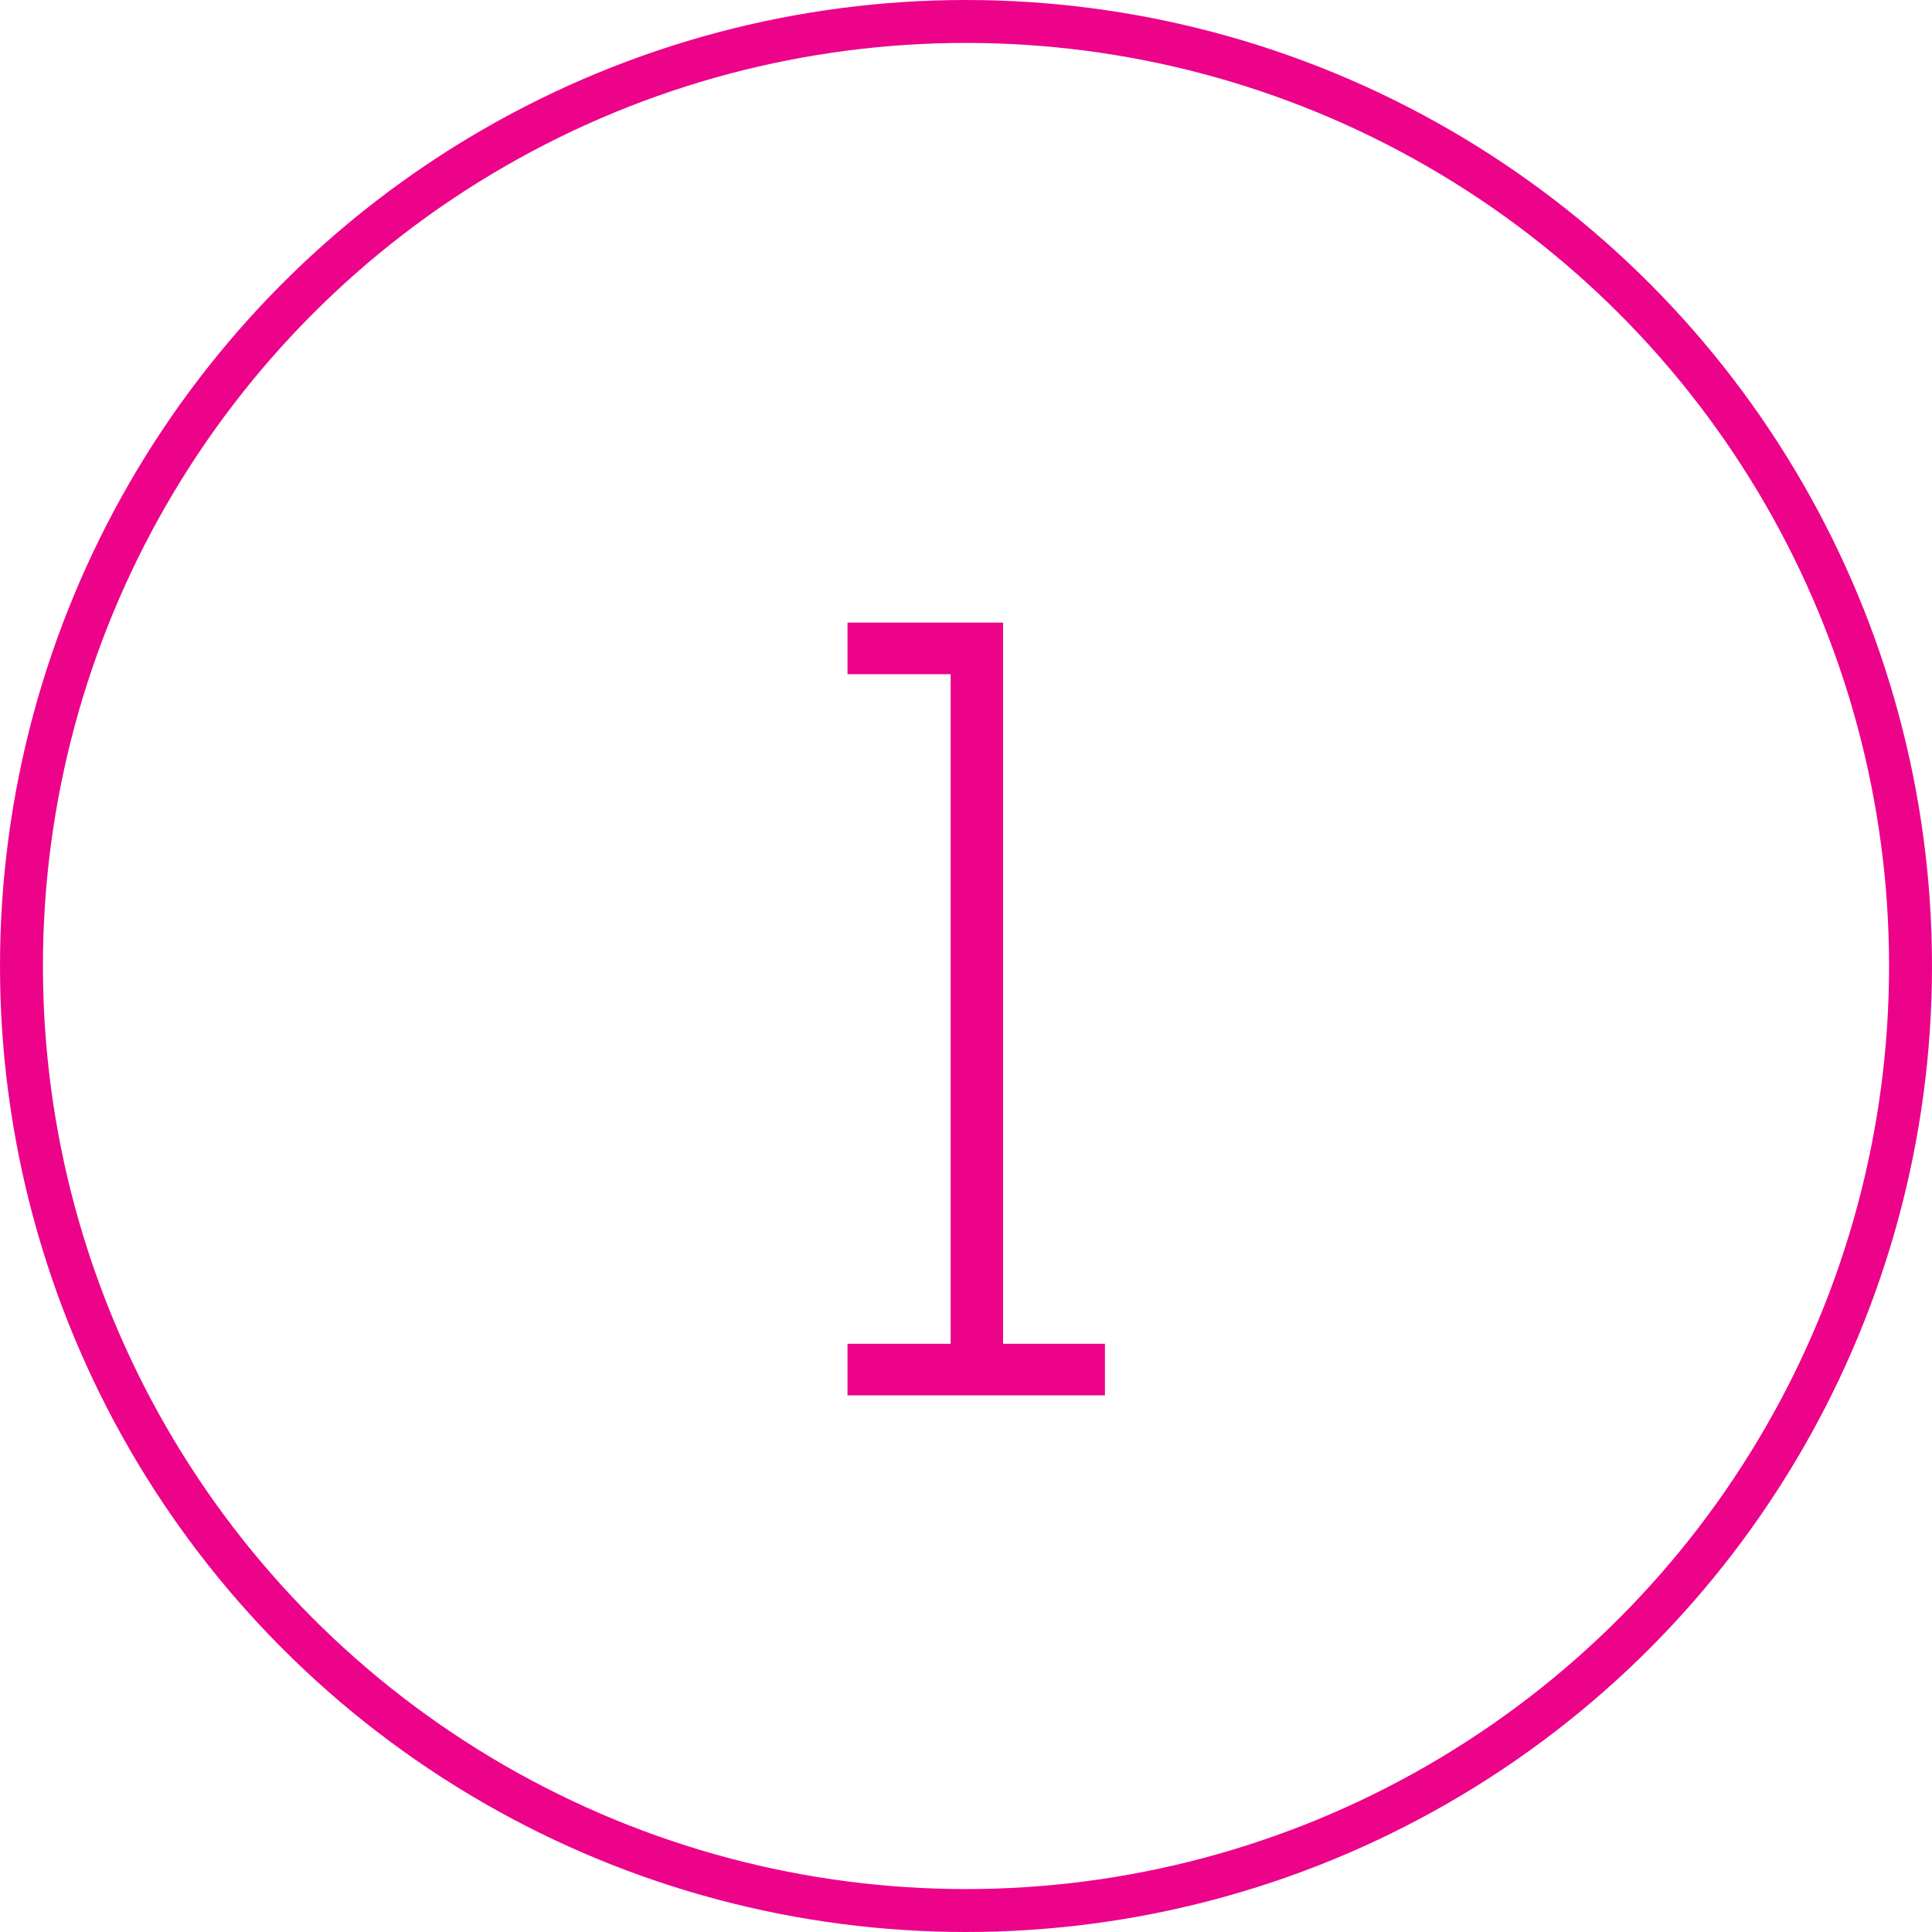 <?xml version="1.0" encoding="UTF-8"?>
<svg width="90px" height="90px" viewBox="0 0 90 90" version="1.1" xmlns="http://www.w3.org/2000/svg" xmlns:xlink="http://www.w3.org/1999/xlink">
    <title>Group</title>
    <g id="Le-lieu" stroke="none" stroke-width="1" fill="none" fill-rule="evenodd">
        <g id="01-Coursive-Lieu" transform="translate(-360, -1605)">
            <g id="le-projet" transform="translate(360, 840)">
                <g id="Group" transform="translate(0, 765)">
                    <polygon id="1" fill="#EC038A" fill-rule="nonzero" points="51.473 65 51.473 62.598 46.727 62.598 46.727 29.004 39.48 29.004 39.48 31.406 44.285 31.406 44.285 62.598 39.48 62.598 39.48 65"></polygon>
                    <circle id="Oval-Copy-4" stroke="#EC038A" stroke-width="2" cx="45" cy="45" r="44"></circle>
                </g>
            </g>
        </g>
    </g>
</svg>